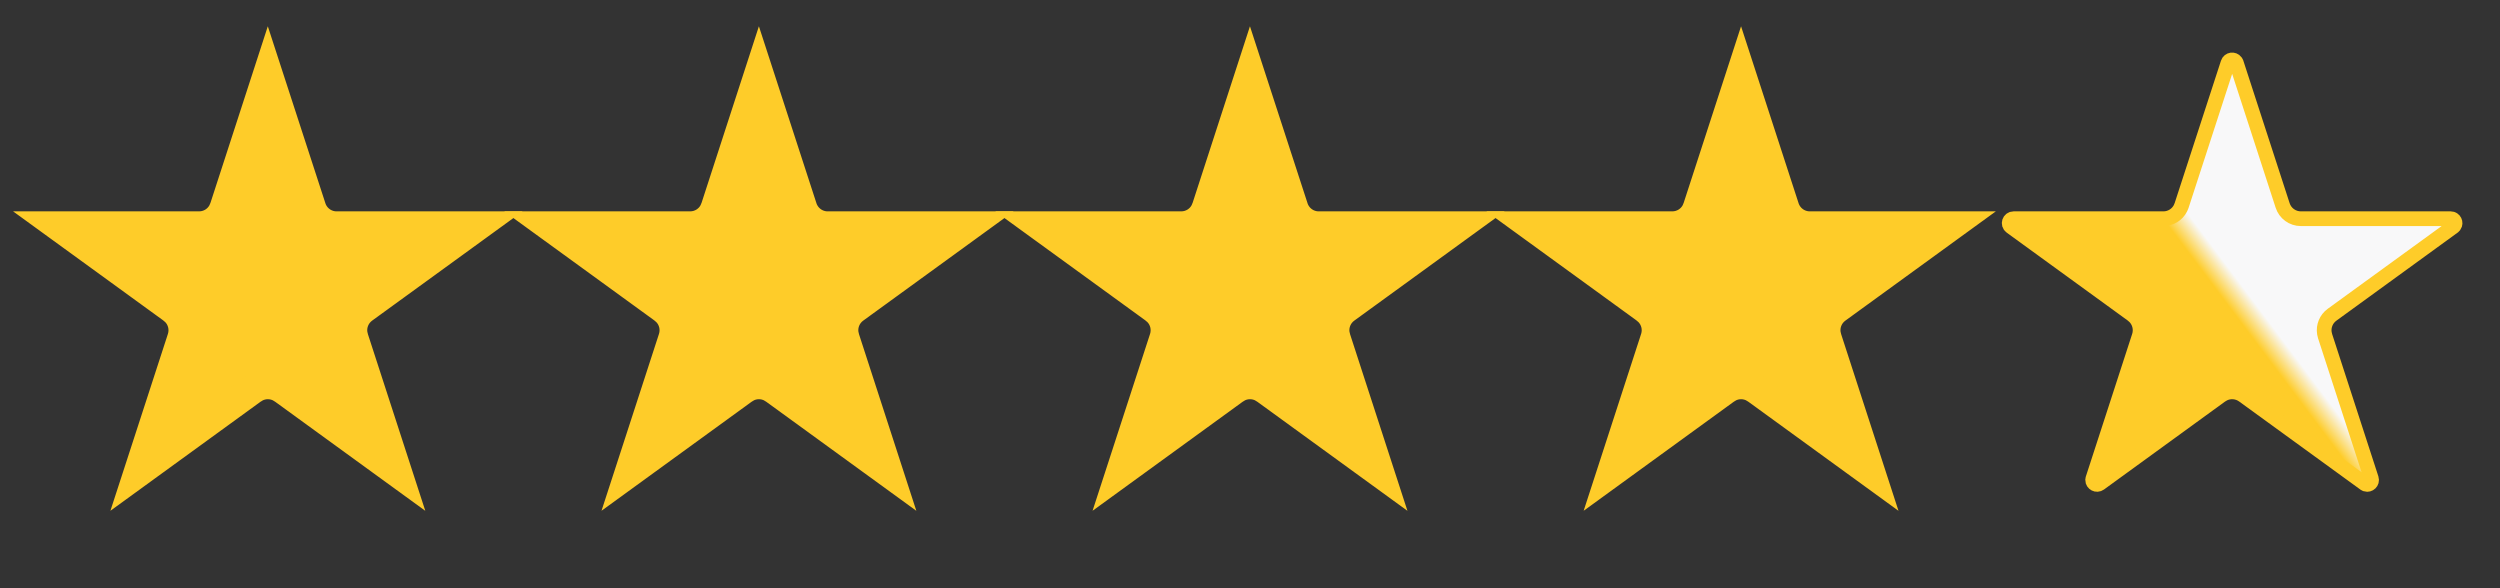 <svg width="85" height="20" viewBox="0 0 85 20" fill="none" xmlns="http://www.w3.org/2000/svg">
<rect x="0" y="0" width="85" height="20" fill="#333333" stroke="none"/>
<path d="M10.587 7.063C10.707 7.434 11.053 7.686 11.442 7.686H16.23L12.356 10.499C12.081 10.7 11.945 11.036 11.996 11.365L12.03 11.506L13.509 16.059L9.636 13.245L9.513 13.17C9.258 13.041 8.956 13.041 8.701 13.17L8.578 13.245L4.705 16.058L6.185 11.506C6.29 11.181 6.202 10.829 5.967 10.593L5.857 10.499L1.984 7.686H6.771C7.113 7.686 7.42 7.493 7.572 7.196L7.628 7.063L9.106 2.511L10.587 7.063Z" fill="#FECC29" stroke="#FECC29"/>
<path d="M27.283 7.063C27.404 7.434 27.749 7.686 28.139 7.686H32.926L29.053 10.499C28.777 10.7 28.642 11.036 28.693 11.365L28.727 11.506L30.205 16.059L26.332 13.245L26.209 13.17C25.954 13.041 25.653 13.041 25.398 13.17L25.275 13.245L21.402 16.058L22.881 11.506C22.987 11.181 22.898 10.829 22.663 10.593L22.554 10.499L18.681 7.686H23.468C23.809 7.686 24.117 7.493 24.269 7.196L24.325 7.063L25.803 2.511L27.283 7.063Z" fill="#FECC29" stroke="#FECC29"/>
<path d="M43.98 7.063C44.1 7.434 44.446 7.686 44.835 7.686H49.622L45.749 10.499C45.473 10.7 45.338 11.036 45.389 11.365L45.423 11.506L46.902 16.059L43.029 13.245L42.906 13.17C42.651 13.041 42.349 13.041 42.094 13.17L41.971 13.245L38.098 16.058L39.578 11.506C39.683 11.181 39.595 10.829 39.36 10.593L39.25 10.499L35.377 7.686H40.164C40.506 7.686 40.813 7.493 40.965 7.196L41.021 7.063L42.499 2.511L43.98 7.063Z" fill="#FECC29" stroke="#FECC29"/>
<path d="M60.676 7.063C60.797 7.434 61.142 7.686 61.532 7.686H66.319L62.446 10.499C62.17 10.7 62.035 11.036 62.086 11.365L62.12 11.506L63.598 16.059L59.725 13.245L59.602 13.17C59.347 13.041 59.046 13.041 58.791 13.17L58.668 13.245L54.795 16.058L56.274 11.506C56.38 11.181 56.291 10.829 56.056 10.593L55.947 10.499L52.074 7.686H56.861C57.202 7.686 57.51 7.493 57.662 7.196L57.717 7.063L59.196 2.511L60.676 7.063Z" fill="#FECC29" stroke="#FECC29"/>
<path d="M75.751 2.141C75.79 2.02 75.944 2.005 76.012 2.096L76.036 2.141L77.61 6.986C77.697 7.254 77.947 7.436 78.228 7.436H83.323C83.45 7.436 83.512 7.578 83.447 7.671L83.412 7.707L79.29 10.701C79.09 10.846 78.992 11.089 79.029 11.327L79.053 11.429L80.627 16.274C80.666 16.395 80.55 16.498 80.442 16.465L80.397 16.441L76.275 13.447C76.076 13.303 75.815 13.284 75.6 13.393L75.51 13.447L71.389 16.441C71.286 16.516 71.152 16.438 71.15 16.324L71.158 16.274L72.732 11.429C72.808 11.194 72.745 10.94 72.576 10.77L72.497 10.701L68.374 7.707C68.257 7.622 68.317 7.436 68.462 7.436H73.557C73.804 7.436 74.025 7.296 74.135 7.082L74.175 6.986L75.751 2.141Z" fill="url(#paint0_linear_71_999)" stroke="#FECC29" stroke-width="0.5"/>
<defs>
<linearGradient id="paint0_linear_71_999" x1="77.411" y1="10.759" x2="71.339" y2="15.312" gradientUnits="userSpaceOnUse">
<stop offset="0.042" stop-color="#F8F8F9"/>
<stop offset="0.145" stop-color="#FECC29"/>
</linearGradient>
</defs>
</svg>

